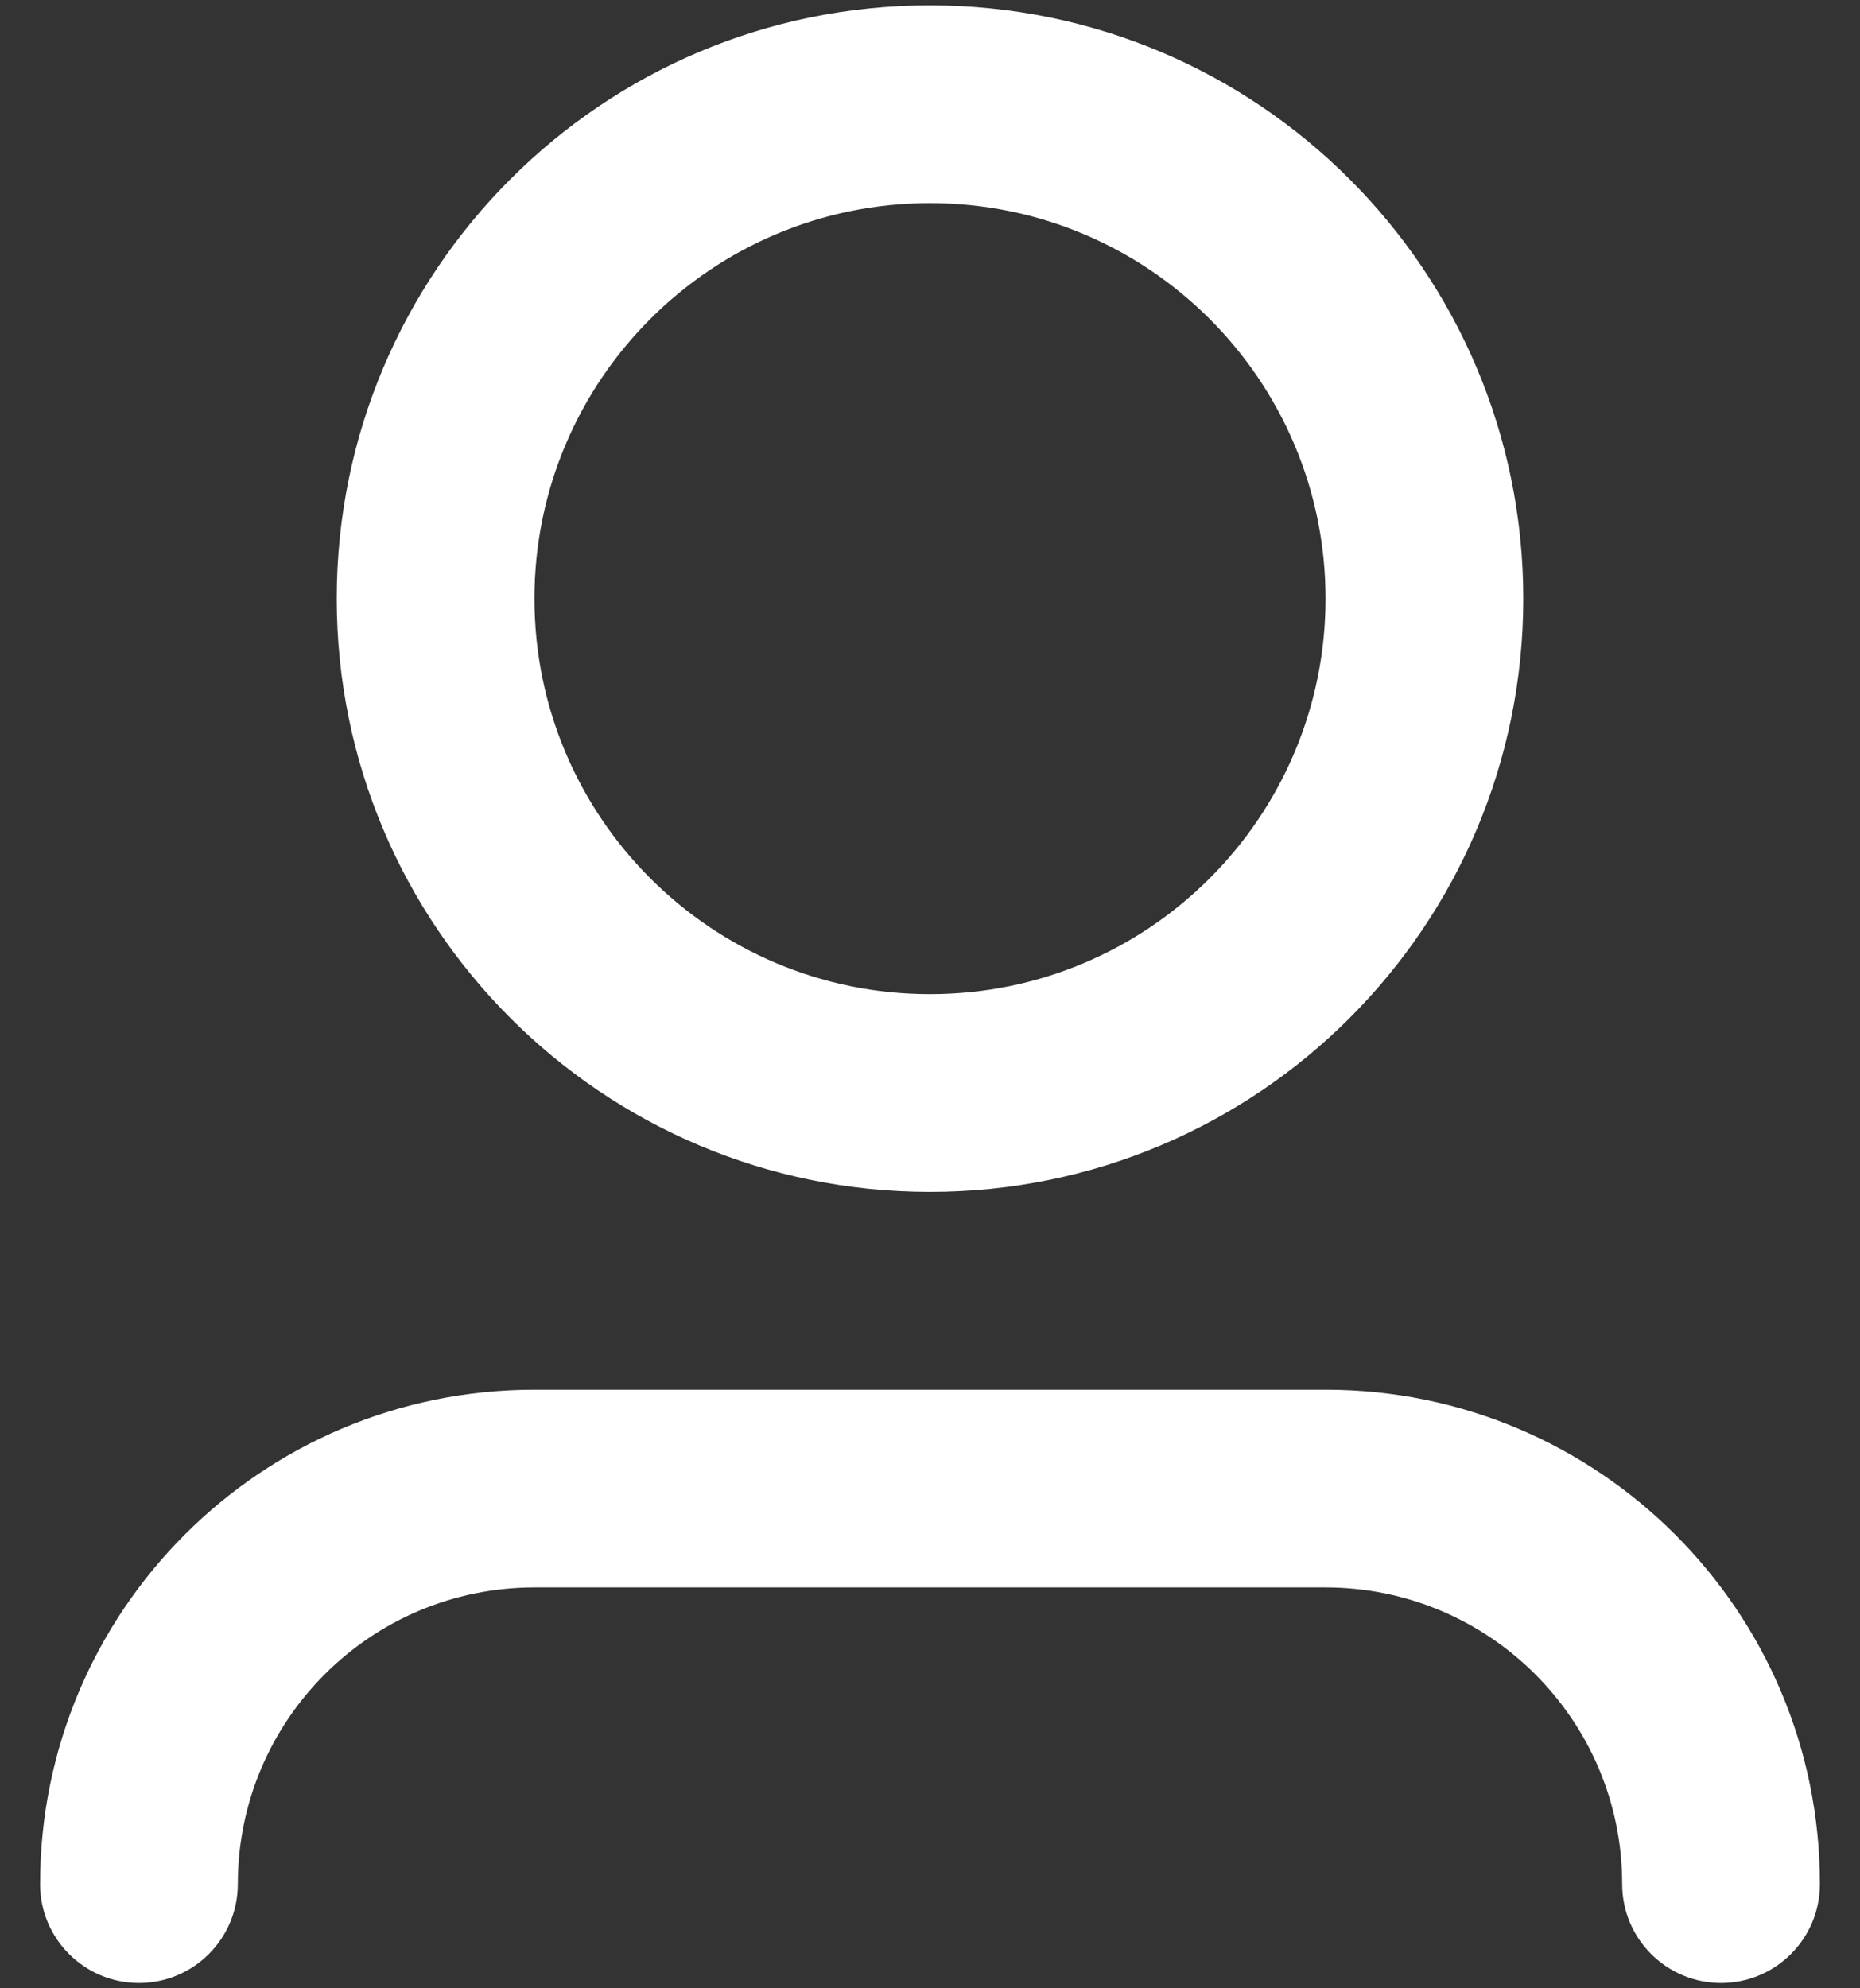 <svg width="29" height="31" viewBox="0 0 29 31" fill="none" xmlns="http://www.w3.org/2000/svg">
<rect x="0" y="0" width="29" height="31" fill="#333333" stroke="none"/>
<path d="M14.5 3.167C11.094 3.167 8.333 5.928 8.333 9.333C8.333 12.739 11.094 15.5 14.5 15.5C17.906 15.5 20.667 12.739 20.667 9.333C20.667 5.928 17.906 3.167 14.5 3.167ZM5.25 9.333C5.25 4.225 9.391 0.083 14.5 0.083C19.609 0.083 23.75 4.225 23.75 9.333C23.75 14.442 19.609 18.583 14.5 18.583C9.391 18.583 5.25 14.442 5.25 9.333ZM8.333 24.75C5.779 24.75 3.708 26.821 3.708 29.375C3.708 30.226 3.018 30.917 2.167 30.917C1.315 30.917 0.625 30.226 0.625 29.375C0.625 25.118 4.076 21.667 8.333 21.667H20.667C24.924 21.667 28.375 25.118 28.375 29.375C28.375 30.226 27.685 30.917 26.833 30.917C25.982 30.917 25.292 30.226 25.292 29.375C25.292 26.821 23.221 24.75 20.667 24.75H8.333Z" fill="white"/>
</svg>
